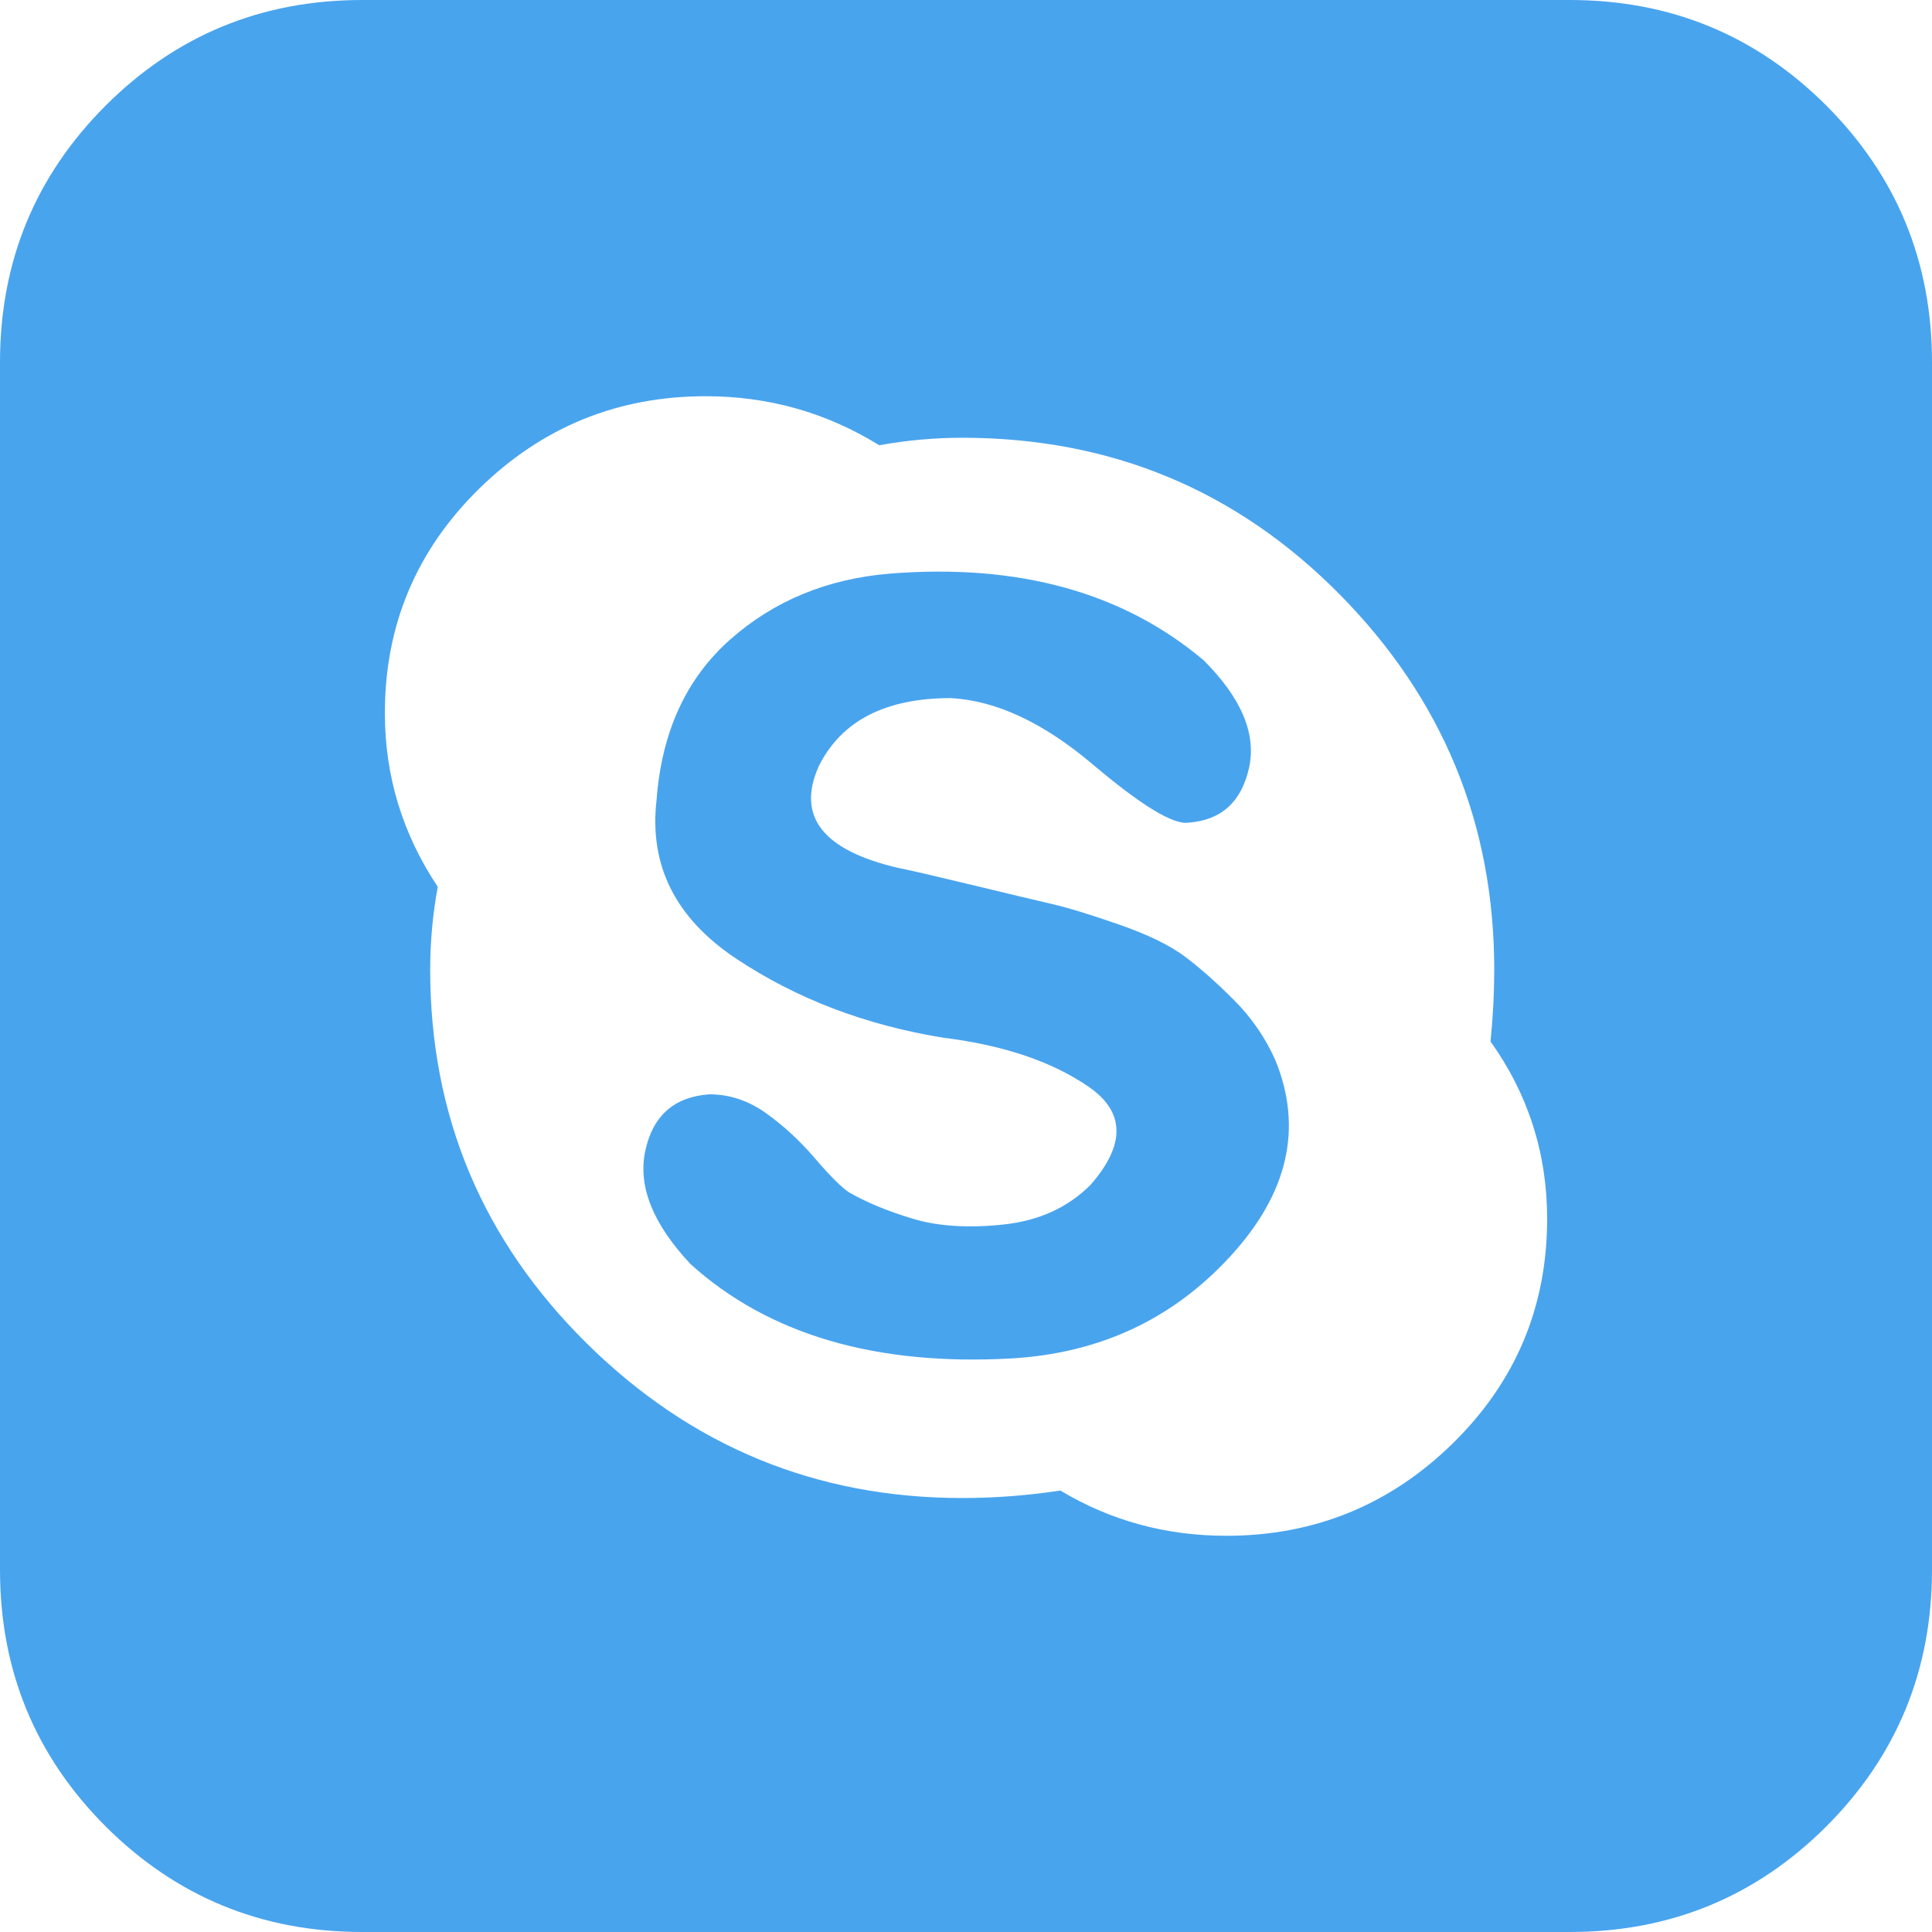 <?xml version="1.0" encoding="utf-8" ?>
<svg xmlns="http://www.w3.org/2000/svg" xmlns:xlink="http://www.w3.org/1999/xlink" width="24" height="24">
	<defs>
		<clipPath id="clip_0">
			<rect x="-1245" y="-1944" width="1900" height="2328" clip-rule="evenodd"/>
		</clipPath>
	</defs>
	<g clip-path="url(#clip_0)">
		<path fill="rgb(73,164,238)" stroke="none" d="M4.5 0C3.25 0 2.188 0.437 1.312 1.312C0.437 2.188 0 3.25 0 4.5L0 19.5C0 20.75 0.437 21.812 1.312 22.688C2.188 23.562 3.25 24 4.5 24L19.5 24C20.75 24 21.812 23.562 22.688 22.688C23.562 21.812 24 20.75 24 19.5L24 4.5C24 3.25 23.562 2.188 22.688 1.312C21.812 0.437 20.75 0 19.5 0L4.5 0ZM15.234 19.078C14.484 19.078 13.797 18.891 13.172 18.516C12.766 18.578 12.359 18.609 11.953 18.609C10.141 18.609 8.586 17.969 7.289 16.688C5.992 15.406 5.344 13.859 5.344 12.047C5.344 11.703 5.375 11.359 5.438 11.016C5 10.359 4.781 9.641 4.781 8.859C4.781 7.766 5.172 6.836 5.953 6.07C6.734 5.305 7.672 4.922 8.766 4.922C9.547 4.922 10.266 5.125 10.922 5.531C11.266 5.469 11.609 5.438 11.953 5.438C13.797 5.438 15.359 6.086 16.641 7.383C17.922 8.68 18.562 10.234 18.562 12.047C18.562 12.328 18.547 12.625 18.516 12.938C18.984 13.594 19.219 14.328 19.219 15.141C19.219 16.234 18.828 17.164 18.047 17.93C17.266 18.695 16.328 19.078 15.234 19.078ZM10.172 9.516C9.891 10.141 10.219 10.562 11.156 10.781C11.312 10.812 11.617 10.883 12.07 10.992C12.523 11.102 12.852 11.18 13.055 11.227C13.258 11.273 13.539 11.359 13.898 11.484C14.258 11.609 14.531 11.742 14.719 11.883C14.906 12.023 15.109 12.203 15.328 12.422C15.547 12.641 15.719 12.891 15.844 13.172C16.188 14.016 16 14.828 15.281 15.609C14.562 16.391 13.656 16.812 12.562 16.875C10.875 16.969 9.547 16.578 8.578 15.703C8.109 15.203 7.922 14.734 8.016 14.297C8.109 13.859 8.375 13.625 8.812 13.594C9.062 13.594 9.297 13.672 9.516 13.828C9.734 13.984 9.938 14.172 10.125 14.391C10.312 14.609 10.453 14.75 10.547 14.812C10.766 14.938 11.031 15.047 11.344 15.141C11.656 15.234 12.031 15.258 12.469 15.211C12.906 15.164 13.266 15 13.547 14.719C13.984 14.219 13.977 13.812 13.523 13.5C13.07 13.188 12.469 12.984 11.719 12.891C10.75 12.734 9.891 12.406 9.141 11.906C8.391 11.406 8.062 10.75 8.156 9.938C8.219 9.094 8.523 8.43 9.07 7.945C9.617 7.461 10.281 7.188 11.062 7.125C12.656 7 13.953 7.359 14.953 8.203C15.422 8.672 15.609 9.117 15.516 9.539C15.422 9.961 15.172 10.188 14.766 10.219C14.578 10.25 14.18 10.008 13.57 9.492C12.961 8.977 12.375 8.703 11.812 8.672C11 8.672 10.453 8.953 10.172 9.516Z" fill-rule="evenodd"/>
	</g>
</svg>
